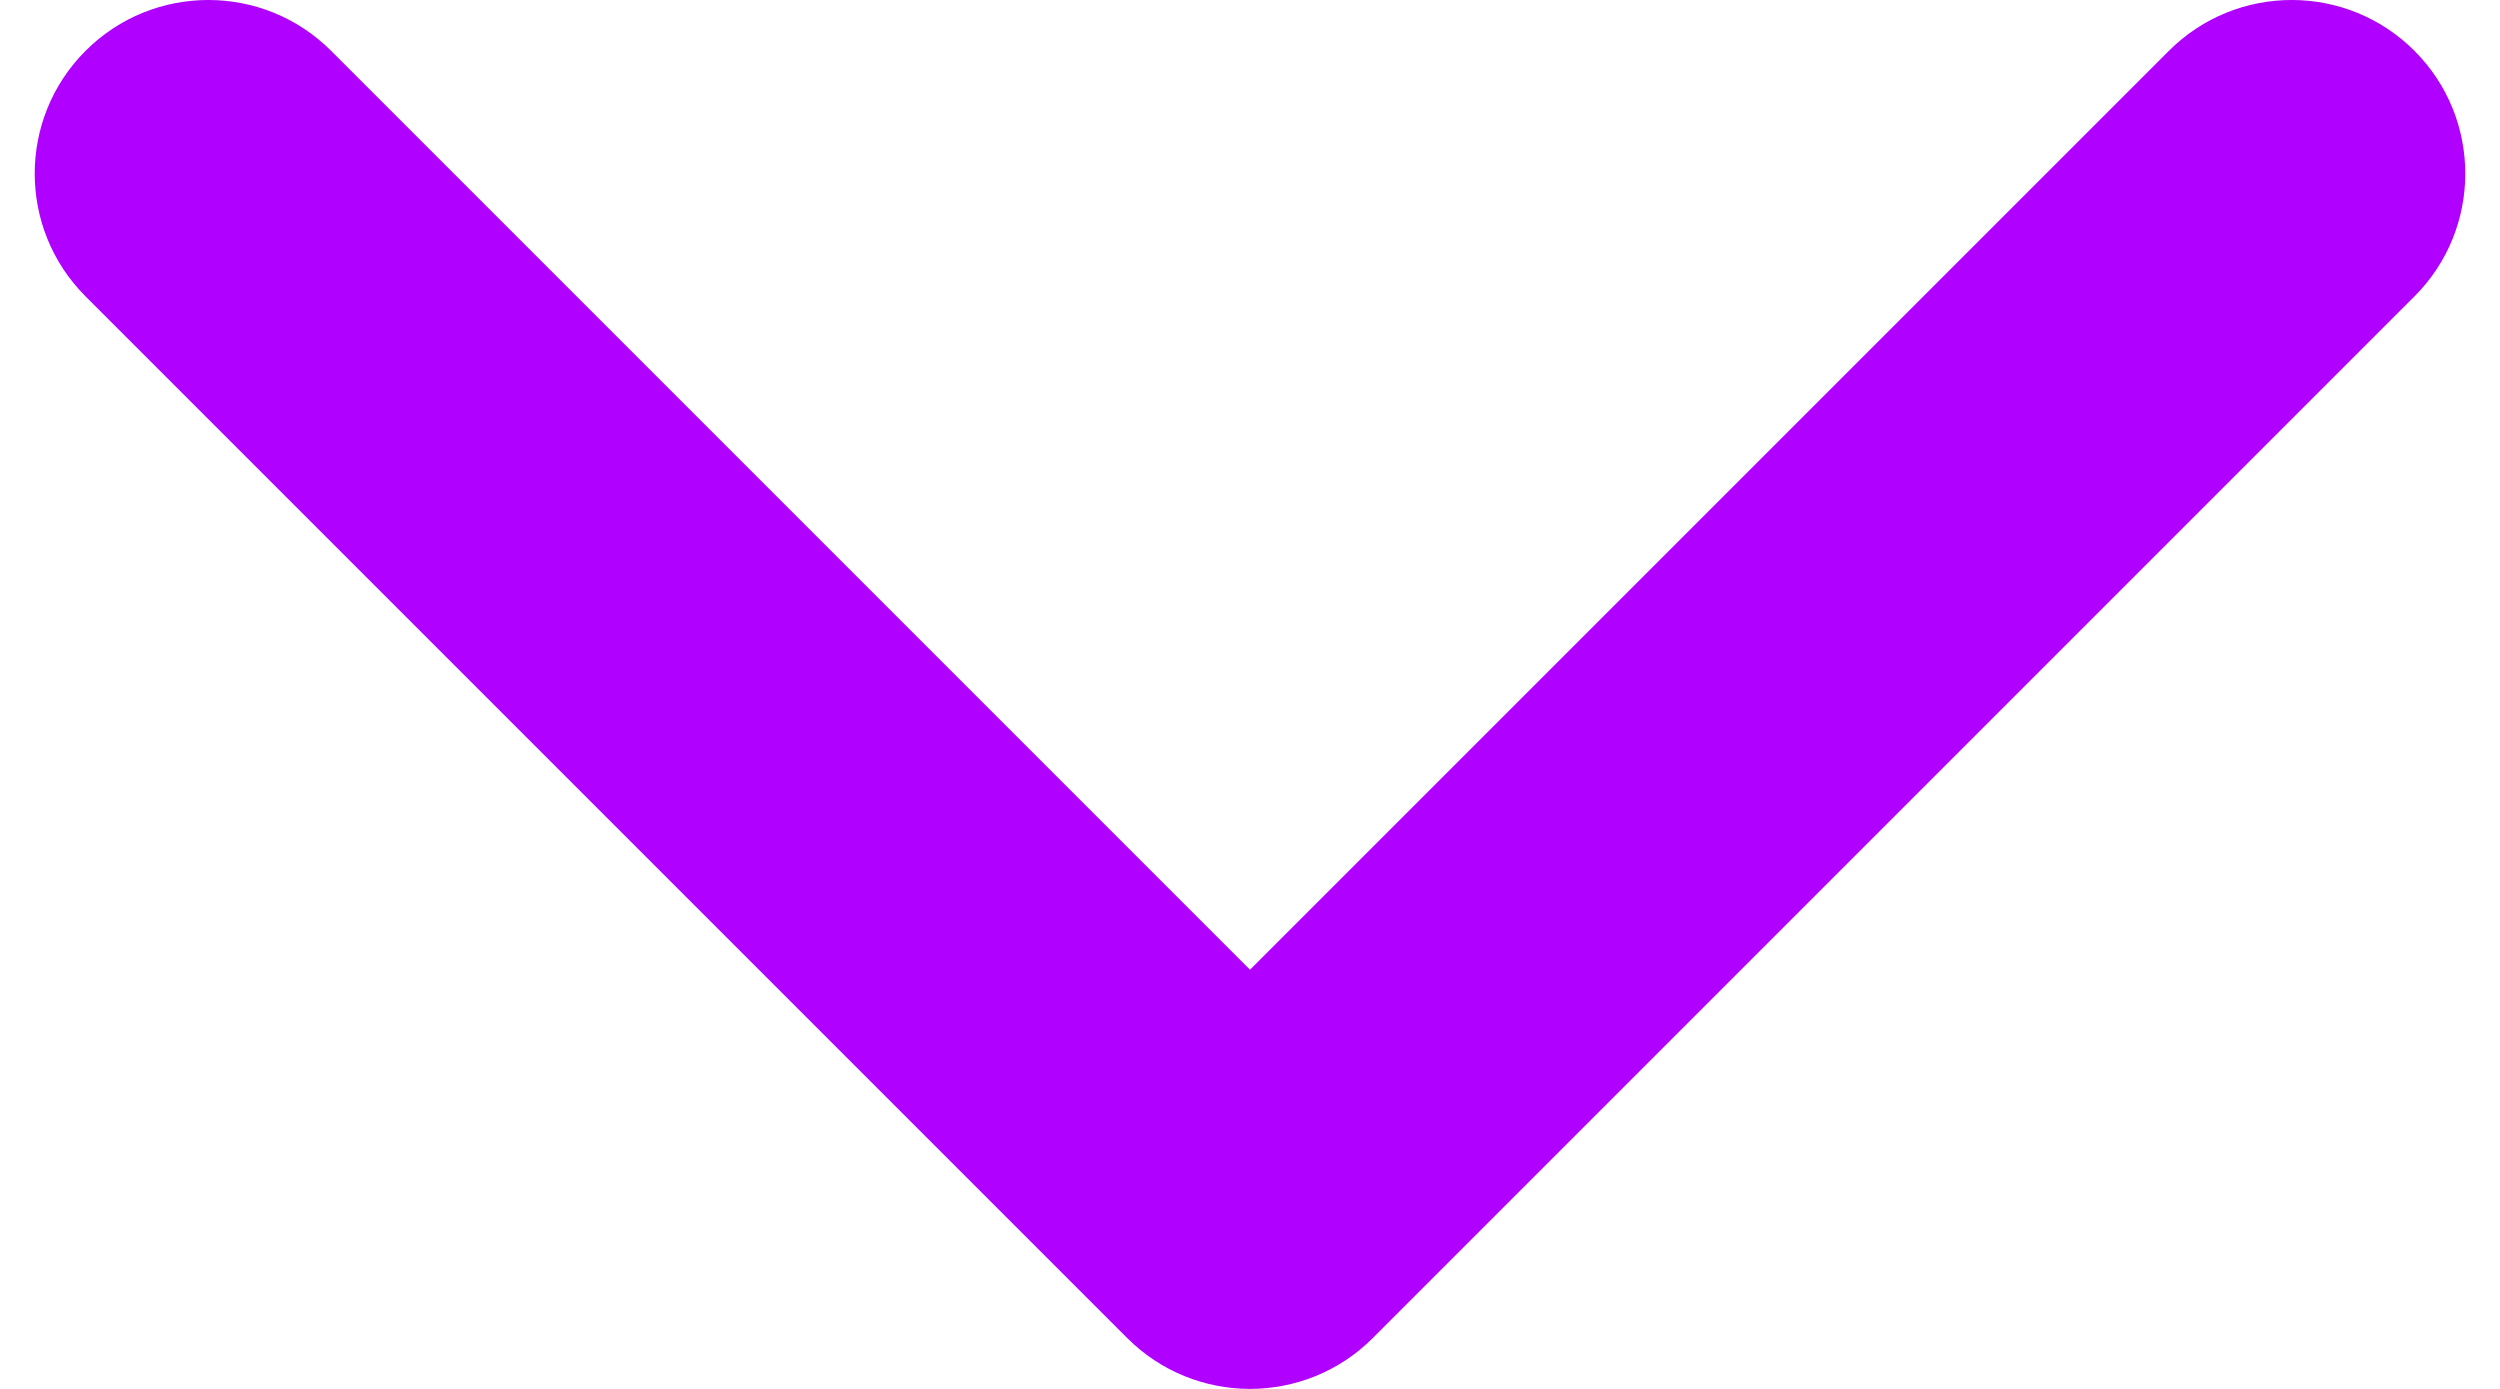 <svg width="18" height="10" viewBox="0 0 18 10" fill="none" xmlns="http://www.w3.org/2000/svg">
<path fill-rule="evenodd" clip-rule="evenodd" d="M0.616 0.366C1.104 -0.122 1.896 -0.122 2.384 0.366L9 6.982L15.616 0.366C16.104 -0.122 16.896 -0.122 17.384 0.366C17.872 0.854 17.872 1.646 17.384 2.134L9.884 9.634C9.396 10.122 8.604 10.122 8.116 9.634L0.616 2.134C0.128 1.646 0.128 0.854 0.616 0.366Z" fill="#B000FF"/>
</svg>
